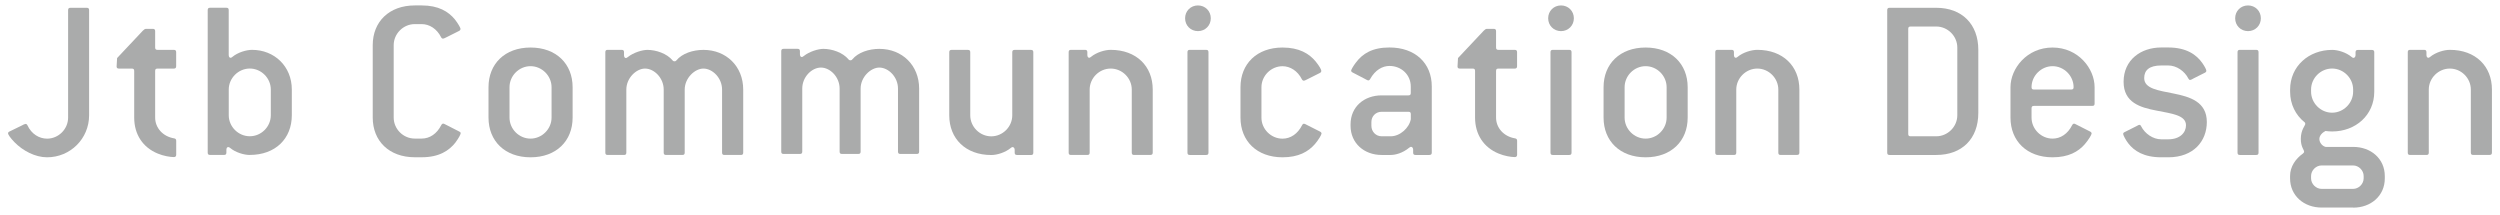 <svg width="256" height="22" viewBox="0 0 256 22" fill="none" xmlns="http://www.w3.org/2000/svg">
<path d="M4.823 16.107C3.601 16.107 2.335 15.438 1.473 14.553C1.064 14.122 0.826 13.79 0.826 13.646C0.826 13.579 0.871 13.502 0.992 13.457L2.214 12.86C2.38 12.761 2.551 12.689 2.622 12.689C2.694 12.689 2.766 12.739 2.811 12.833C3.22 13.718 4.006 14.198 4.823 14.198C5.995 14.198 6.974 13.215 6.974 12.047V1.04C6.974 0.87 7.046 0.798 7.212 0.798H8.887C9.053 0.798 9.125 0.87 9.125 1.04V11.805C9.125 14.194 7.208 16.107 4.818 16.107" fill="#AAABAB"/>
<path d="M17.806 16.085C17.424 16.085 16.728 15.968 16.158 15.726C14.626 15.102 13.742 13.763 13.742 12.043V7.261C13.742 7.09 13.67 7.023 13.499 7.023H12.183C12.013 7.023 11.941 6.951 11.941 6.807C11.941 6.686 11.968 6.327 11.99 5.945L14.622 3.147C14.743 3.026 14.838 2.954 14.959 2.954H15.65C15.816 2.954 15.888 3.026 15.888 3.192V4.867C15.888 5.033 15.96 5.105 16.126 5.105H17.801C17.968 5.105 18.039 5.177 18.039 5.343V6.78C18.039 6.946 17.968 7.023 17.801 7.023H16.126C15.96 7.023 15.888 7.09 15.888 7.261V12.043C15.888 13.072 16.652 13.979 17.851 14.172C17.972 14.194 18.044 14.271 18.044 14.41V15.847C18.044 16.013 17.95 16.085 17.806 16.085Z" fill="#AAABAB"/>
<path d="M25.58 15.869C24.978 15.869 24.116 15.609 23.568 15.151C23.496 15.101 23.447 15.057 23.375 15.057C23.253 15.057 23.182 15.173 23.182 15.344V15.627C23.182 15.793 23.11 15.865 22.944 15.865H21.507C21.34 15.865 21.269 15.793 21.269 15.627V1.036C21.269 0.866 21.34 0.794 21.507 0.794H23.182C23.352 0.794 23.42 0.866 23.42 1.036V5.63C23.42 5.797 23.491 5.918 23.613 5.918C23.685 5.918 23.734 5.869 23.806 5.819C24.354 5.366 25.216 5.105 25.813 5.105C28.085 5.105 29.882 6.78 29.882 9.169V11.801C29.882 14.19 28.211 15.865 25.575 15.865M27.731 9.169C27.731 7.997 26.747 7.018 25.58 7.018C24.412 7.018 23.424 7.997 23.424 9.169V11.801C23.424 12.973 24.403 13.952 25.58 13.952C26.756 13.952 27.731 12.973 27.731 11.801V9.169Z" fill="#AAABAB"/>
<path d="M46.654 14.576C45.985 15.434 44.957 16.103 43.188 16.103H42.474C39.842 16.103 38.167 14.432 38.167 12.039V4.624C38.167 2.231 39.842 0.556 42.474 0.556H43.188C44.89 0.556 45.913 1.175 46.583 1.993C46.919 2.424 47.157 2.855 47.157 2.949C47.157 3.044 47.108 3.115 47.014 3.165L45.77 3.789C45.626 3.856 45.46 3.955 45.361 3.955C45.289 3.955 45.218 3.91 45.168 3.811C44.737 2.949 43.974 2.469 43.183 2.469H42.469C41.297 2.469 40.314 3.452 40.314 4.624V12.039C40.314 13.211 41.292 14.19 42.469 14.19H43.183C43.996 14.19 44.737 13.709 45.191 12.802C45.24 12.708 45.312 12.658 45.384 12.658C45.478 12.658 45.599 12.753 45.765 12.824L47.032 13.471C47.13 13.521 47.175 13.57 47.175 13.637C47.175 13.758 46.96 14.163 46.65 14.571" fill="#AAABAB"/>
<path d="M54.329 16.108C51.697 16.108 50.023 14.437 50.023 12.043V8.931C50.023 6.538 51.697 4.867 54.329 4.867C56.961 4.867 58.636 6.542 58.636 8.931V12.043C58.636 14.437 56.961 16.108 54.329 16.108ZM56.48 8.931C56.48 7.759 55.497 6.776 54.325 6.776C53.153 6.776 52.174 7.755 52.174 8.931V12.043C52.174 13.216 53.153 14.194 54.325 14.194C55.497 14.194 56.48 13.211 56.48 12.043V8.931Z" fill="#AAABAB"/>
<path d="M75.853 15.868H74.178C74.012 15.868 73.94 15.796 73.94 15.63V9.172C73.94 7.978 72.957 7.021 72.027 7.021C71.165 7.021 70.114 7.978 70.114 9.172V15.63C70.114 15.796 70.042 15.868 69.876 15.868H68.206C68.039 15.868 67.963 15.796 67.963 15.63V9.172C67.963 7.978 66.984 7.021 66.05 7.021C65.165 7.021 64.137 7.978 64.137 9.172V15.63C64.137 15.796 64.065 15.868 63.899 15.868H62.224C62.058 15.868 61.986 15.796 61.986 15.63V5.342C61.986 5.175 62.058 5.104 62.224 5.104H63.661C63.827 5.104 63.899 5.175 63.899 5.342V5.656C63.899 5.822 63.971 5.943 64.088 5.943C64.159 5.943 64.209 5.894 64.281 5.849C64.878 5.368 65.79 5.108 66.288 5.108C67.173 5.108 68.273 5.467 68.875 6.186C68.924 6.258 68.991 6.28 69.068 6.28C69.144 6.28 69.212 6.258 69.261 6.186C69.858 5.467 70.958 5.108 72.036 5.108C74.358 5.108 76.105 6.783 76.105 9.172V15.63C76.105 15.796 76.033 15.868 75.867 15.868" fill="#AAABAB"/>
<path d="M93.868 15.764H92.192C92.026 15.764 91.954 15.693 91.954 15.526V9.069C91.954 7.874 90.971 6.918 90.041 6.918C89.179 6.918 88.128 7.874 88.128 9.069V15.526C88.128 15.693 88.056 15.764 87.89 15.764H86.215C86.049 15.764 85.977 15.693 85.977 15.526V9.069C85.977 7.874 84.998 6.918 84.064 6.918C83.13 6.918 82.151 7.874 82.151 9.069V15.526C82.151 15.693 82.079 15.764 81.913 15.764H80.238C80.067 15.764 80 15.693 80 15.526V5.238C80 5.072 80.072 5 80.238 5H81.675C81.841 5 81.913 5.072 81.913 5.238V5.552C81.913 5.719 81.985 5.84 82.102 5.84C82.174 5.84 82.223 5.79 82.295 5.745C82.892 5.265 83.804 5.004 84.307 5.004C85.191 5.004 86.292 5.364 86.889 6.082C86.938 6.154 87.01 6.177 87.082 6.177C87.154 6.177 87.226 6.154 87.275 6.082C87.872 5.364 88.972 5.004 90.05 5.004C92.372 5.004 94.119 6.68 94.119 9.069V15.526C94.119 15.693 94.047 15.764 93.881 15.764" fill="#AAABAB"/>
<path d="M105.578 15.869H104.141C103.975 15.869 103.903 15.797 103.903 15.631V15.348C103.903 15.178 103.809 15.061 103.687 15.061C103.615 15.061 103.571 15.106 103.499 15.155C102.946 15.609 102.111 15.874 101.509 15.874C98.878 15.874 97.203 14.199 97.203 11.81V5.347C97.203 5.181 97.275 5.109 97.441 5.109H99.116C99.282 5.109 99.354 5.181 99.354 5.347V11.81C99.354 12.982 100.333 13.961 101.505 13.961C102.677 13.961 103.656 12.982 103.656 11.81V5.347C103.656 5.181 103.728 5.109 103.898 5.109H105.573C105.74 5.109 105.811 5.181 105.811 5.347V15.636C105.811 15.802 105.74 15.874 105.573 15.874" fill="#AAABAB"/>
<path d="M117.806 15.868H116.131C115.965 15.868 115.893 15.796 115.893 15.63V9.172C115.893 8 114.914 7.021 113.737 7.021C112.561 7.021 111.582 8 111.582 9.172V15.63C111.582 15.796 111.51 15.868 111.344 15.868H109.669C109.498 15.868 109.431 15.796 109.431 15.63V5.342C109.431 5.175 109.503 5.104 109.669 5.104H111.106C111.272 5.104 111.344 5.175 111.344 5.342V5.629C111.344 5.795 111.416 5.916 111.532 5.916C111.604 5.916 111.654 5.867 111.725 5.818C112.278 5.364 113.14 5.104 113.733 5.104C116.364 5.104 118.039 6.779 118.039 9.168V15.625C118.039 15.791 117.968 15.863 117.801 15.863" fill="#AAABAB"/>
<path d="M122.669 3.187C121.928 3.187 121.354 2.617 121.354 1.871C121.354 1.126 121.928 0.556 122.669 0.556C123.41 0.556 123.985 1.13 123.985 1.871C123.985 2.612 123.415 3.187 122.669 3.187ZM123.509 15.869H121.834C121.668 15.869 121.596 15.797 121.596 15.631V5.343C121.596 5.177 121.668 5.105 121.834 5.105H123.509C123.675 5.105 123.747 5.177 123.747 5.343V15.631C123.747 15.797 123.675 15.869 123.509 15.869Z" fill="#AAABAB"/>
<path d="M134.633 14.769C133.964 15.537 132.958 16.108 131.333 16.108C128.701 16.108 127.026 14.437 127.026 12.043V8.931C127.026 6.538 128.701 4.867 131.333 4.867C133.03 4.867 134.058 5.487 134.728 6.3C135.136 6.803 135.302 7.14 135.302 7.256C135.302 7.351 135.253 7.427 135.154 7.472L133.915 8.096C133.722 8.19 133.6 8.262 133.506 8.262C133.434 8.262 133.362 8.213 133.313 8.118C132.882 7.261 132.118 6.78 131.328 6.78C130.16 6.78 129.172 7.759 129.172 8.936V12.048C129.172 13.22 130.156 14.199 131.328 14.199C132.141 14.199 132.882 13.719 133.34 12.811C133.385 12.717 133.457 12.668 133.528 12.668C133.6 12.668 133.672 12.717 133.816 12.789L135.181 13.48C135.275 13.53 135.325 13.602 135.325 13.674C135.325 13.795 135.037 14.298 134.633 14.774" fill="#AAABAB"/>
<path d="M146.381 15.869H144.944C144.778 15.869 144.706 15.797 144.706 15.631V15.321C144.706 15.155 144.607 15.034 144.49 15.034C144.423 15.034 144.373 15.083 144.297 15.128C143.628 15.681 142.887 15.869 142.406 15.869H141.477C139.703 15.869 138.297 14.675 138.297 12.878V12.735C138.297 10.916 139.707 9.766 141.477 9.766H144.225C144.391 9.766 144.463 9.694 144.463 9.528V8.859C144.463 7.665 143.507 6.753 142.285 6.753C141.567 6.753 140.826 7.157 140.3 8.096C140.251 8.19 140.179 8.235 140.107 8.235C140.035 8.235 139.842 8.118 139.698 8.042L138.504 7.422C138.405 7.373 138.356 7.301 138.356 7.229C138.356 7.135 138.598 6.726 138.836 6.416C139.532 5.482 140.534 4.862 142.281 4.862C144.912 4.862 146.614 6.461 146.614 8.855V15.627C146.614 15.793 146.542 15.865 146.372 15.865M144.468 11.684C144.468 11.518 144.396 11.446 144.23 11.446H141.481C140.88 11.446 140.43 11.899 140.43 12.497V12.878C140.43 13.476 140.884 13.956 141.481 13.956H142.411C143.367 13.956 144.302 13.098 144.468 12.209V11.684Z" fill="#AAABAB"/>
<path d="M155.11 16.085C154.729 16.085 154.033 15.968 153.462 15.726C151.931 15.102 151.046 13.763 151.046 12.043V7.261C151.046 7.09 150.974 7.023 150.808 7.023H149.493C149.322 7.023 149.25 6.951 149.25 6.807C149.25 6.686 149.272 6.327 149.299 5.945L151.931 3.147C152.048 3.026 152.147 2.954 152.268 2.954H152.959C153.126 2.954 153.197 3.026 153.197 3.192V4.867C153.197 5.033 153.269 5.105 153.435 5.105H155.11C155.277 5.105 155.348 5.177 155.348 5.343V6.78C155.348 6.946 155.277 7.023 155.11 7.023H153.435C153.269 7.023 153.197 7.09 153.197 7.261V12.043C153.197 13.072 153.961 13.979 155.16 14.172C155.281 14.194 155.353 14.271 155.353 14.41V15.847C155.353 16.013 155.259 16.085 155.115 16.085" fill="#AAABAB"/>
<path d="M159.848 3.187C159.107 3.187 158.532 2.617 158.532 1.871C158.532 1.126 159.107 0.556 159.848 0.556C160.589 0.556 161.164 1.13 161.164 1.871C161.164 2.612 160.589 3.187 159.848 3.187ZM160.683 15.869H159.008C158.842 15.869 158.77 15.797 158.77 15.631V5.343C158.77 5.177 158.842 5.105 159.008 5.105H160.683C160.854 5.105 160.926 5.177 160.926 5.343V15.631C160.926 15.797 160.854 15.869 160.683 15.869Z" fill="#AAABAB"/>
<path d="M168.511 16.108C165.88 16.108 164.205 14.437 164.205 12.043V8.931C164.205 6.538 165.88 4.867 168.511 4.867C171.143 4.867 172.818 6.542 172.818 8.931V12.043C172.818 14.437 171.143 16.108 168.511 16.108ZM170.662 8.931C170.662 7.759 169.683 6.776 168.511 6.776C167.339 6.776 166.36 7.755 166.36 8.931V12.043C166.36 13.216 167.339 14.194 168.511 14.194C169.683 14.194 170.662 13.211 170.662 12.043V8.931Z" fill="#AAABAB"/>
<path d="M184.013 15.868H182.338C182.168 15.868 182.1 15.796 182.1 15.63V9.172C182.1 8 181.117 7.021 179.949 7.021C178.782 7.021 177.794 8 177.794 9.172V15.63C177.794 15.796 177.722 15.868 177.556 15.868H175.881C175.714 15.868 175.643 15.796 175.643 15.63V5.342C175.643 5.175 175.714 5.104 175.881 5.104H177.318C177.484 5.104 177.556 5.175 177.556 5.342V5.629C177.556 5.795 177.623 5.916 177.744 5.916C177.816 5.916 177.865 5.867 177.937 5.818C178.485 5.364 179.347 5.104 179.949 5.104C182.581 5.104 184.256 6.779 184.256 9.168V15.625C184.256 15.791 184.184 15.863 184.018 15.863" fill="#AAABAB"/>
<path d="M198.272 15.869H193.489C193.323 15.869 193.251 15.797 193.251 15.631V1.04C193.251 0.87 193.323 0.798 193.489 0.798H198.272C200.904 0.798 202.579 2.473 202.579 5.104V11.562C202.579 14.216 200.904 15.869 198.272 15.869ZM200.428 4.866C200.428 3.694 199.444 2.715 198.272 2.715H195.641C195.474 2.715 195.403 2.787 195.403 2.953V13.718C195.403 13.884 195.474 13.956 195.641 13.956H198.272C199.444 13.956 200.428 12.977 200.428 11.805V4.866Z" fill="#AAABAB"/>
<path d="M214.254 10.844H208.272C208.106 10.844 208.03 10.916 208.03 11.087V12.043C208.03 13.216 209.013 14.194 210.185 14.194C210.998 14.194 211.739 13.714 212.193 12.807C212.242 12.713 212.314 12.663 212.381 12.663C212.457 12.663 212.525 12.713 212.673 12.784L214.038 13.476C214.133 13.525 214.182 13.597 214.182 13.669C214.182 13.79 213.89 14.293 213.481 14.769C212.812 15.537 211.811 16.108 210.181 16.108C207.549 16.108 205.874 14.437 205.874 12.043V8.931C205.874 7.018 207.549 4.867 210.181 4.867C212.812 4.867 214.487 7.018 214.487 8.931V10.606C214.487 10.777 214.415 10.844 214.249 10.844M210.185 6.776C209.018 6.776 208.03 7.755 208.03 8.931C208.03 9.097 208.101 9.169 208.272 9.169H212.098C212.264 9.169 212.336 9.097 212.336 8.931C212.336 7.759 211.353 6.776 210.181 6.776" fill="#AAABAB"/>
<path d="M222.027 16.107H221.309C219.539 16.107 218.533 15.465 217.914 14.652C217.676 14.338 217.411 13.839 217.411 13.718C217.411 13.646 217.456 13.574 217.554 13.53L218.798 12.905C218.893 12.86 218.991 12.784 219.086 12.784C219.158 12.784 219.207 12.833 219.252 12.928C219.634 13.691 220.473 14.266 221.309 14.266H222.027C223.244 14.266 223.846 13.57 223.846 12.829C223.846 11.778 222.364 11.634 220.806 11.32C219.18 11.01 217.456 10.512 217.456 8.379C217.456 6.129 219.225 4.862 221.309 4.862H222.027C223.891 4.862 224.924 5.603 225.521 6.461C225.736 6.771 225.93 7.108 225.93 7.251C225.93 7.323 225.88 7.395 225.786 7.444L224.641 8.019C224.497 8.091 224.376 8.185 224.259 8.185C224.187 8.185 224.138 8.136 224.088 8.042C223.707 7.278 222.867 6.704 222.032 6.704H221.313C220.069 6.704 219.566 7.206 219.566 7.997C219.566 9.097 221.053 9.263 222.584 9.578C224.232 9.91 225.979 10.413 225.979 12.497C225.979 14.437 224.636 16.107 222.032 16.107" fill="#AAABAB"/>
<path d="M230.197 3.187C229.456 3.187 228.881 2.617 228.881 1.871C228.881 1.126 229.456 0.556 230.197 0.556C230.938 0.556 231.512 1.13 231.512 1.871C231.512 2.612 230.938 3.187 230.197 3.187ZM231.036 15.869H229.361C229.195 15.869 229.123 15.797 229.123 15.631V5.343C229.123 5.177 229.195 5.105 229.361 5.105H231.036C231.203 5.105 231.274 5.177 231.274 5.343V15.631C231.274 15.797 231.203 15.869 231.036 15.869Z" fill="#AAABAB"/>
<path d="M240.961 21.254H237.732C235.94 21.254 234.503 20.055 234.503 18.263V18.02C234.503 17.064 235.073 16.251 235.819 15.726C235.891 15.654 235.94 15.609 235.94 15.537C235.94 15.321 235.603 15.056 235.603 14.221C235.603 13.287 236.061 12.856 236.061 12.69C236.061 12.618 236.039 12.546 235.967 12.501C235.078 11.783 234.507 10.682 234.507 9.389V9.174C234.507 6.78 236.42 5.109 238.814 5.109C239.411 5.109 240.251 5.37 240.799 5.828C240.871 5.877 240.92 5.927 240.992 5.927C241.113 5.927 241.208 5.805 241.208 5.639V5.352C241.208 5.186 241.28 5.114 241.446 5.114H242.883C243.049 5.114 243.125 5.186 243.125 5.352V9.394C243.125 11.787 241.212 13.462 238.819 13.462C238.603 13.462 238.32 13.44 238.127 13.413C237.79 13.583 237.503 13.893 237.503 14.23C237.503 14.612 237.813 14.971 238.149 15.043H240.974C242.766 15.043 244.203 16.238 244.203 18.029V18.272C244.203 20.064 242.766 21.263 240.974 21.263M240.961 9.169C240.961 7.997 239.977 7.018 238.805 7.018C237.633 7.018 236.654 7.997 236.654 9.169V9.385C236.654 10.557 237.633 11.54 238.805 11.54C239.977 11.54 240.961 10.557 240.961 9.385V9.169ZM242.038 18.02C242.038 17.445 241.531 16.942 240.961 16.942H237.732C237.157 16.942 236.654 17.445 236.654 18.02V18.263C236.654 18.838 237.157 19.341 237.732 19.341H240.961C241.531 19.341 242.038 18.838 242.038 18.263V18.02Z" fill="#AAABAB"/>
<path d="M254.931 15.868H253.256C253.09 15.868 253.014 15.796 253.014 15.63V9.172C253.014 8 252.035 7.021 250.863 7.021C249.691 7.021 248.707 8 248.707 9.172V15.63C248.707 15.796 248.635 15.868 248.469 15.868H246.794C246.623 15.868 246.556 15.796 246.556 15.63V5.342C246.556 5.175 246.623 5.104 246.794 5.104H248.231C248.397 5.104 248.469 5.175 248.469 5.342V5.629C248.469 5.795 248.541 5.916 248.662 5.916C248.734 5.916 248.784 5.867 248.855 5.818C249.408 5.364 250.266 5.104 250.867 5.104C253.499 5.104 255.174 6.779 255.174 9.168V15.625C255.174 15.791 255.102 15.863 254.936 15.863" fill="#AAABAB"/>
</svg>

